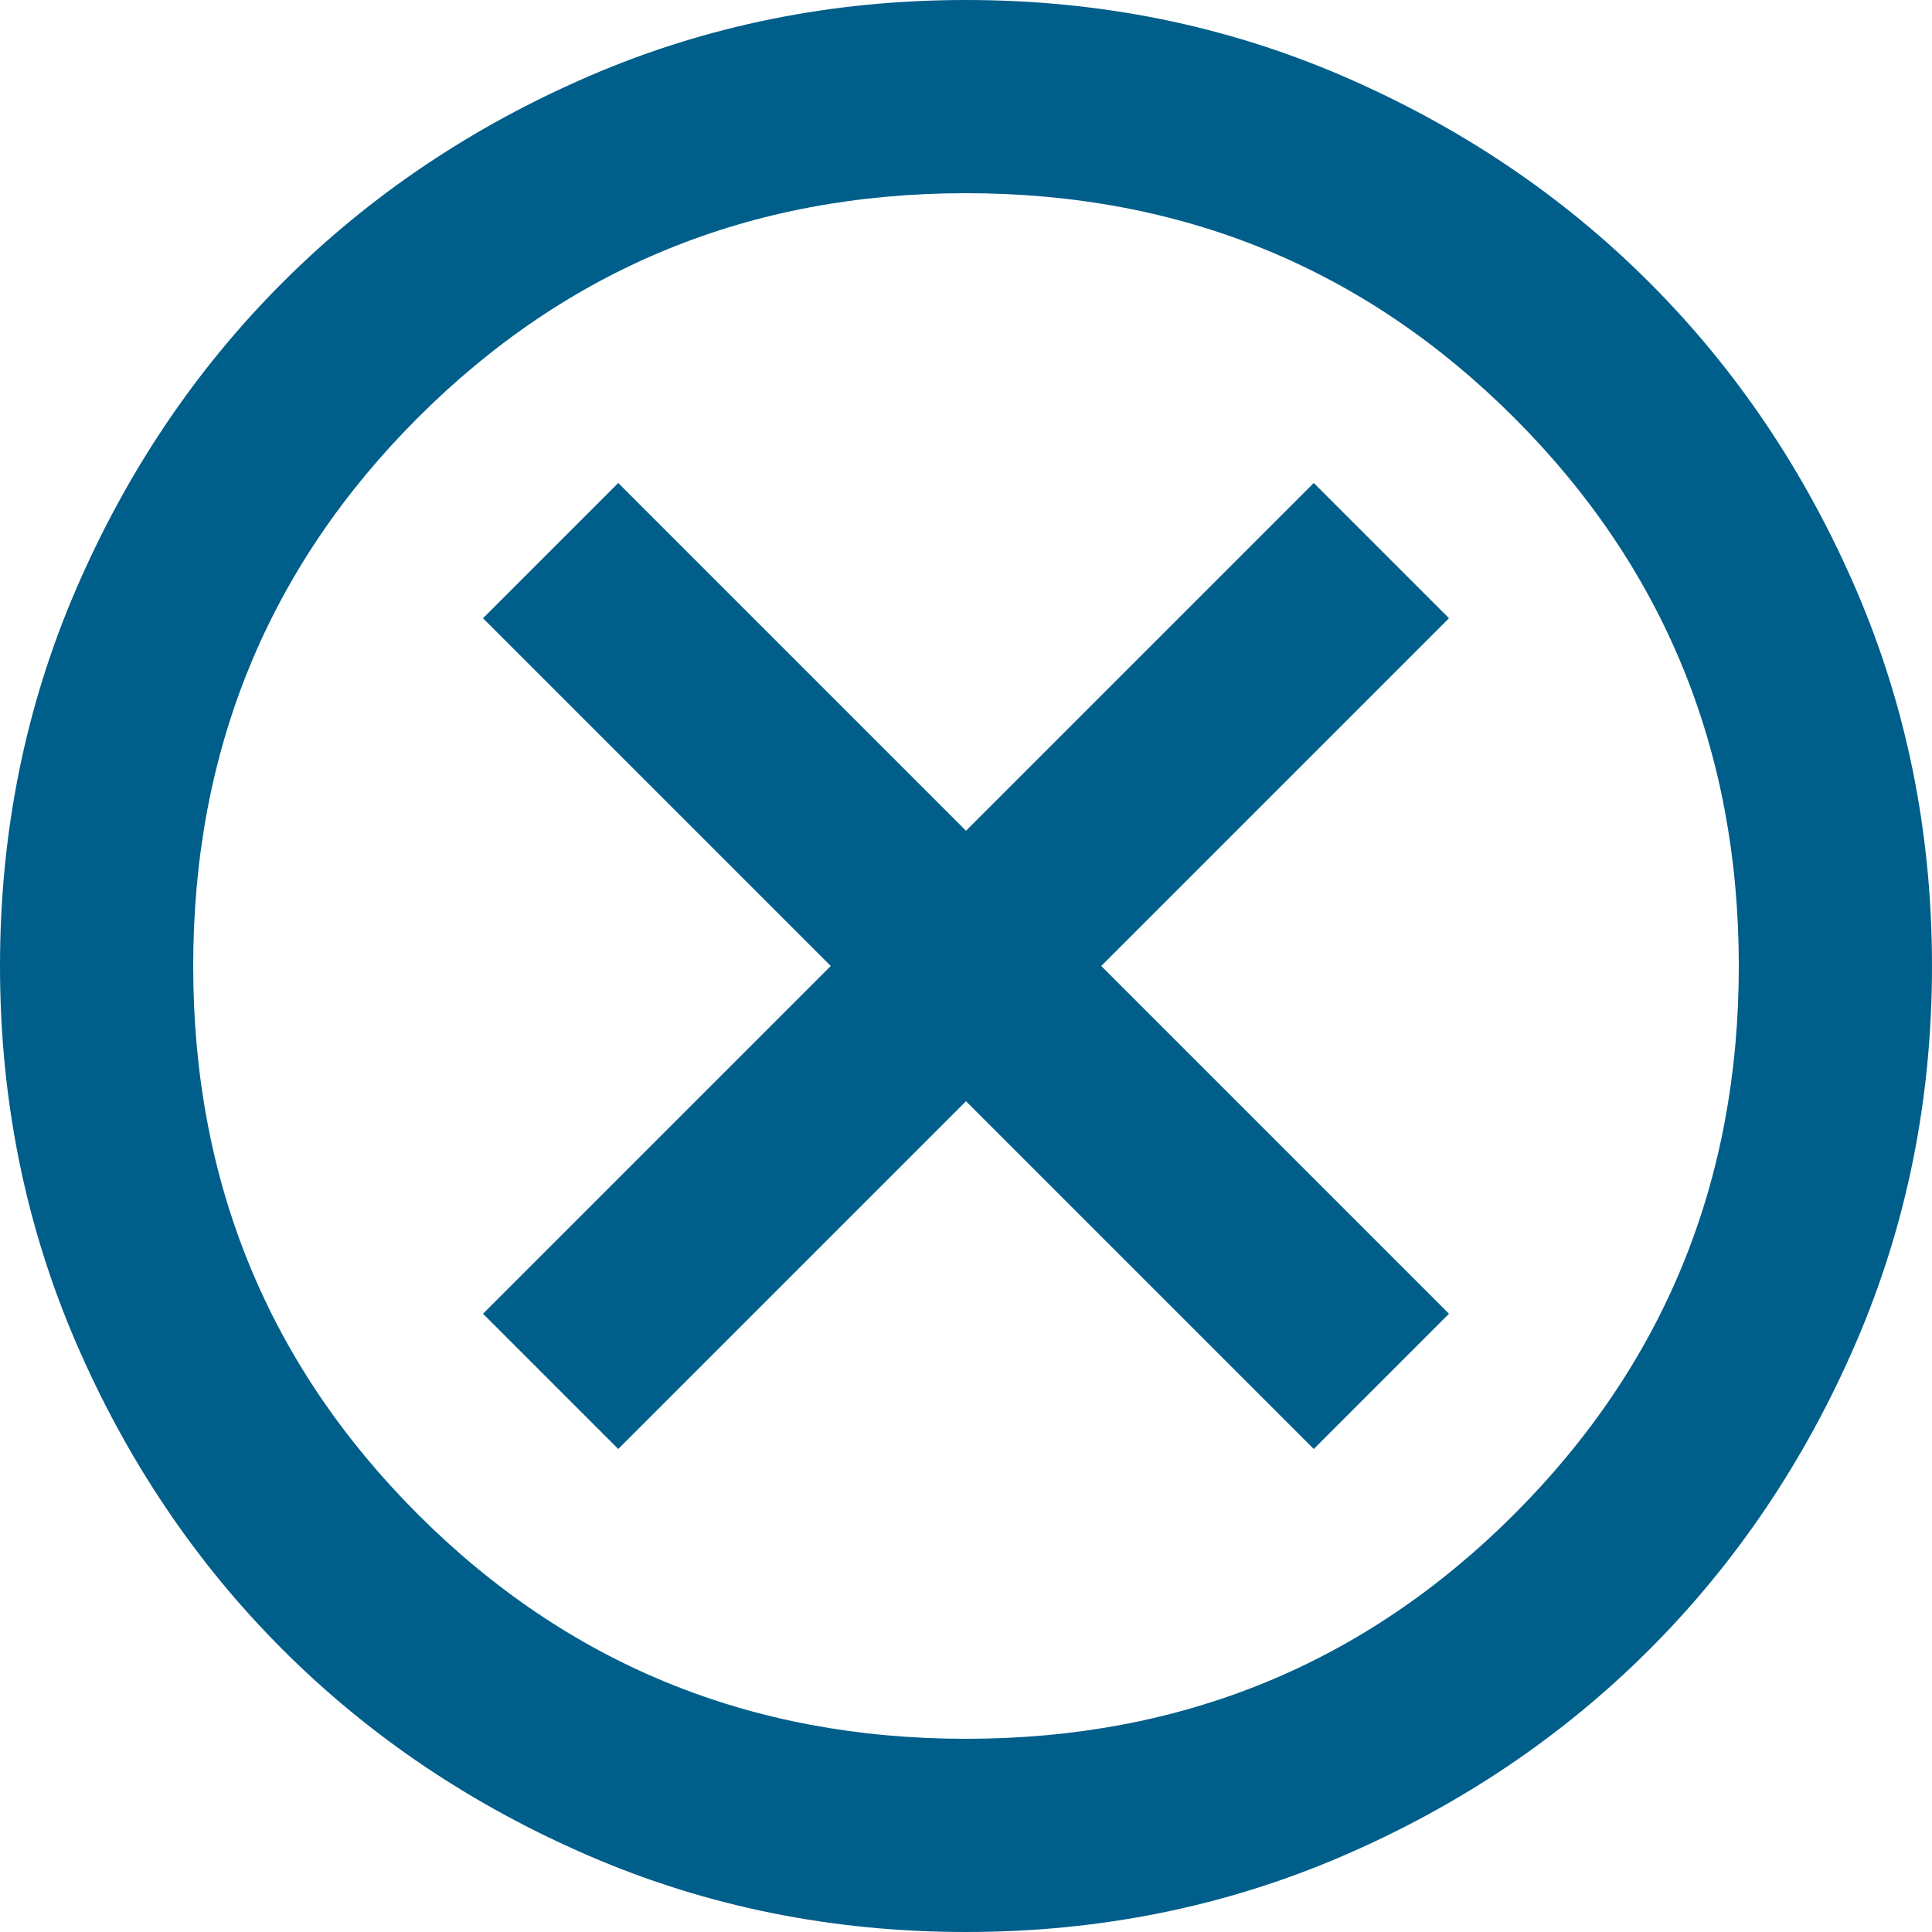 <svg xmlns="http://www.w3.org/2000/svg" width="41" height="41" viewBox="0 0 41 41" fill="none">
  <path d="M13.12 30.75L20.5 23.37L27.88 30.75L30.75 27.88L23.37 20.5L30.75 13.12L27.88 10.25L20.5 17.63L13.12 10.25L10.25 13.12L17.63 20.5L10.25 27.88L13.12 30.75ZM20.5 41C17.664 41 14.999 40.462 12.505 39.386C10.011 38.309 7.841 36.849 5.996 35.004C4.151 33.159 2.691 30.989 1.614 28.495C0.538 26.001 0 23.336 0 20.5C0 17.664 0.538 14.999 1.614 12.505C2.691 10.011 4.151 7.841 5.996 5.996C7.841 4.151 10.011 2.691 12.505 1.614C14.999 0.538 17.664 0 20.5 0C23.336 0 26.001 0.538 28.495 1.614C30.989 2.691 33.159 4.151 35.004 5.996C36.849 7.841 38.309 10.011 39.386 12.505C40.462 14.999 41 17.664 41 20.5C41 23.336 40.462 26.001 39.386 28.495C38.309 30.989 36.849 33.159 35.004 35.004C33.159 36.849 30.989 38.309 28.495 39.386C26.001 40.462 23.336 41 20.5 41ZM20.5 36.9C25.078 36.9 28.956 35.311 32.134 32.134C35.311 28.956 36.9 25.078 36.9 20.5C36.9 15.922 35.311 12.044 32.134 8.866C28.956 5.689 25.078 4.1 20.5 4.1C15.922 4.1 12.044 5.689 8.866 8.866C5.689 12.044 4.1 15.922 4.1 20.5C4.1 25.078 5.689 28.956 8.866 32.134C12.044 35.311 15.922 36.9 20.5 36.9Z" fill="#005e8a"/>
</svg>
